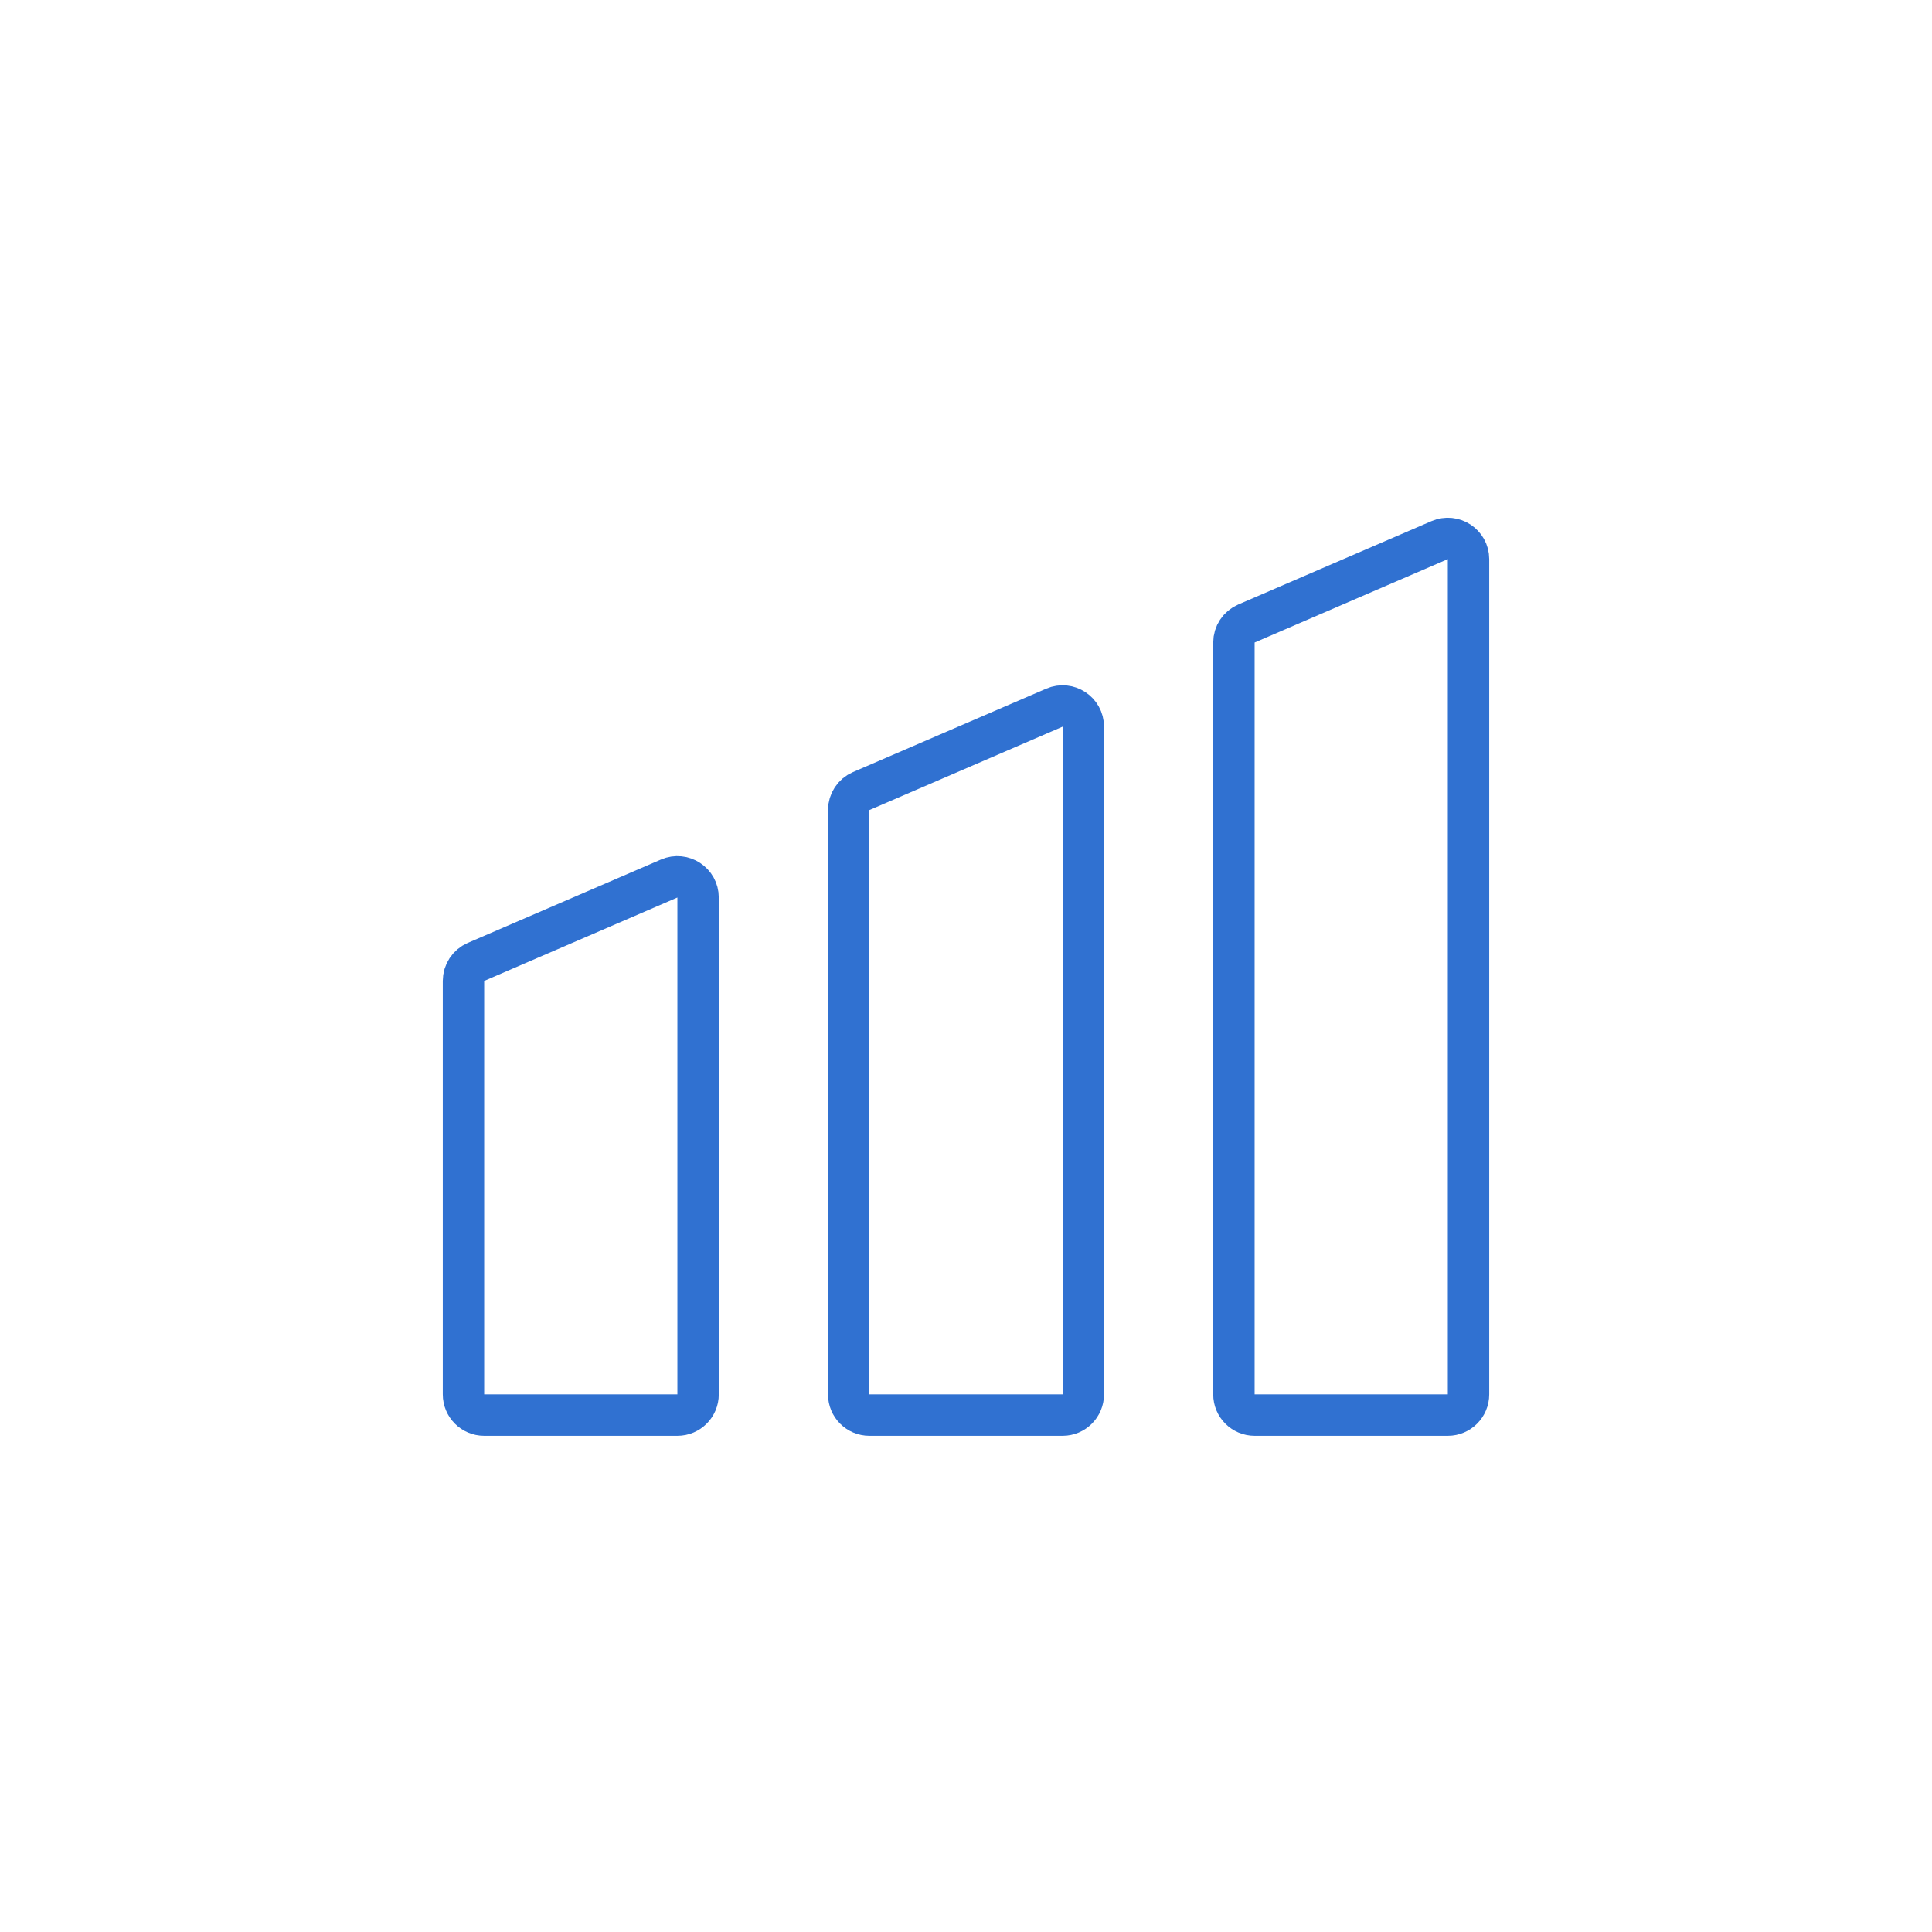<?xml version="1.0" encoding="UTF-8"?> <svg xmlns="http://www.w3.org/2000/svg" width="700" height="700" viewBox="0 0 700 700" fill="none"> <path d="M167.928 355.405C167.928 352.411 169.708 349.705 172.456 348.519L242.456 318.308C247.407 316.171 252.928 319.801 252.928 325.194V505.222C252.928 509.364 249.57 512.722 245.428 512.722H175.428C171.286 512.722 167.928 509.364 167.928 505.222V355.405Z" stroke="#3071D1" stroke-width="15"></path> <path d="M307.5 293.501C307.5 290.508 309.28 287.801 312.029 286.615L382.029 256.405C386.98 254.268 392.5 257.898 392.5 263.291V505.222C392.5 509.364 389.143 512.722 385 512.722H315C310.858 512.722 307.5 509.364 307.5 505.222V293.501Z" stroke="#3071D1" stroke-width="15"></path> <path d="M447.072 232.8C447.072 229.807 448.852 227.1 451.6 225.914L521.6 195.703C526.552 193.567 532.072 197.197 532.072 202.589V505.222C532.072 509.364 528.714 512.722 524.572 512.722H454.572C450.43 512.722 447.072 509.364 447.072 505.222V232.8Z" stroke="#3071D1" stroke-width="15"></path> </svg> 